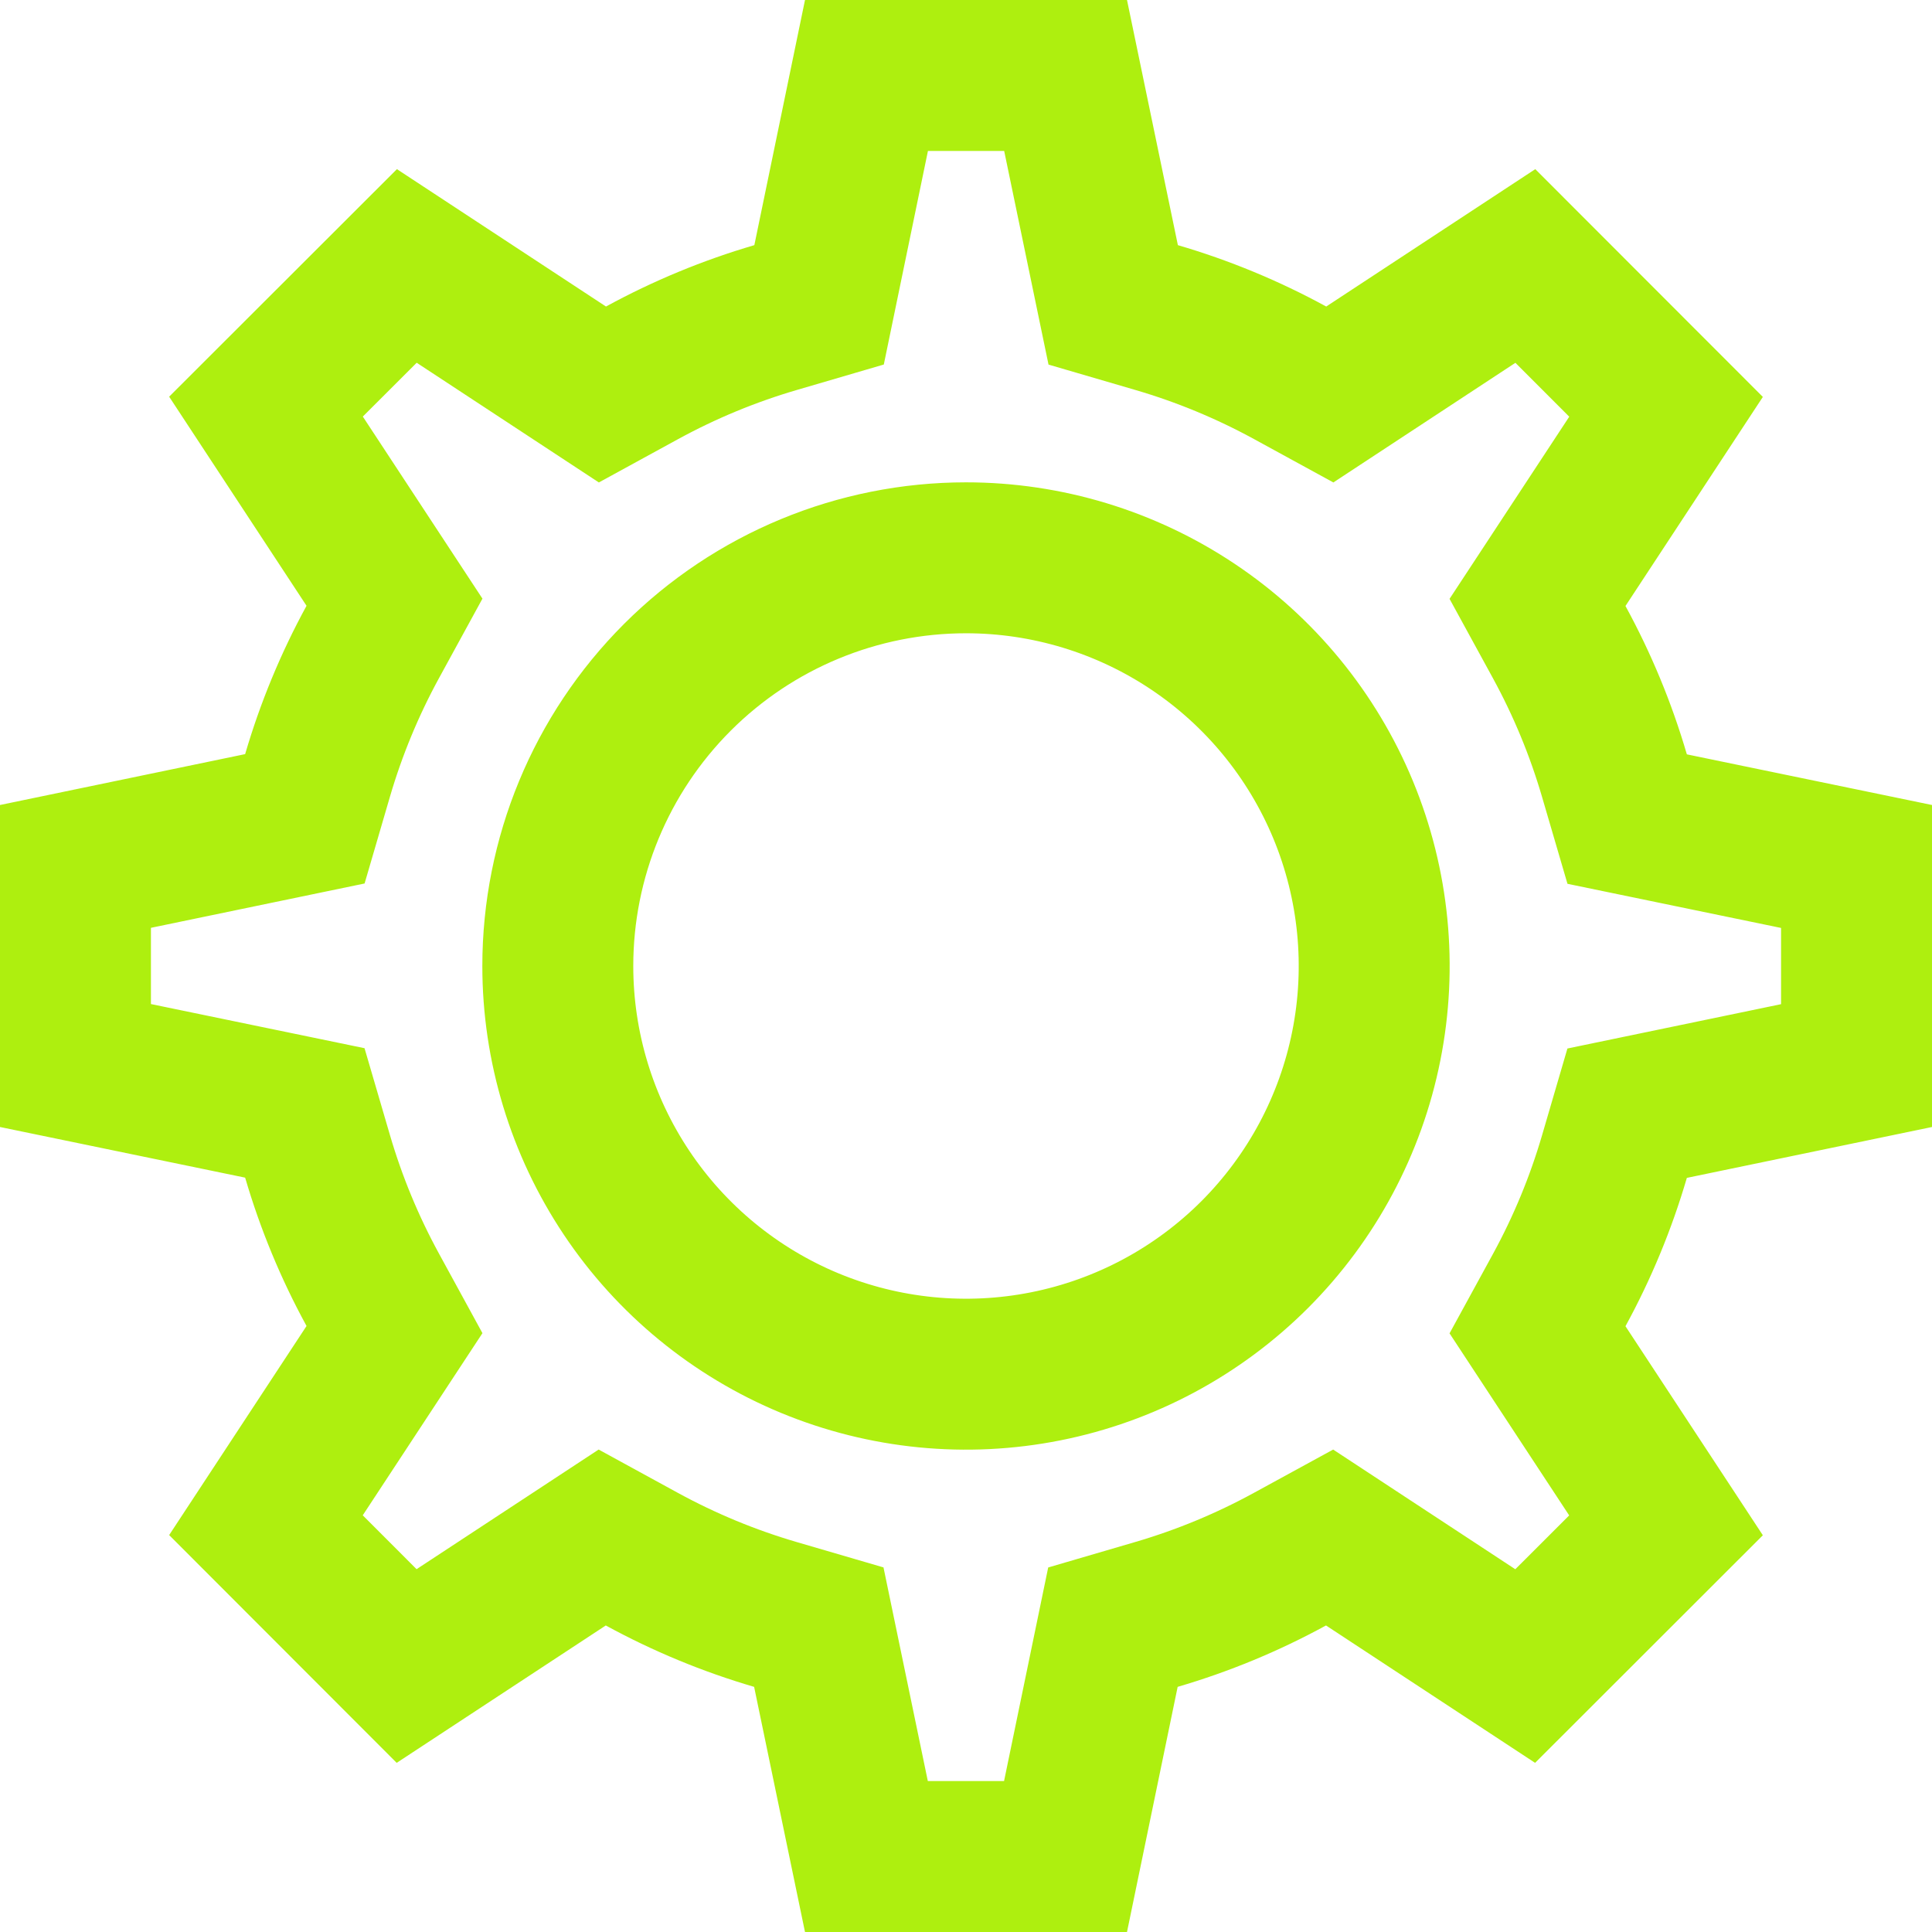 <svg width="64" height="64" viewBox="0 0 64 64" fill="none" xmlns="http://www.w3.org/2000/svg">
<path id="Vector" d="M53.48 25.691L53.902 27.133L55.373 27.437L61.5 28.703V35.299L55.371 36.571L53.901 36.876L53.48 38.316C53.031 39.85 52.418 41.331 51.652 42.734L50.932 44.051L51.756 45.305L55.189 50.529L50.524 55.19L45.298 51.756L44.044 50.932L42.726 51.652C41.324 52.418 39.843 53.031 38.309 53.48L36.867 53.902L36.563 55.373L35.297 61.5H28.701L27.429 55.371L27.124 53.901L25.683 53.48C24.15 53.031 22.669 52.418 21.266 51.652L19.949 50.932L18.695 51.756L13.47 55.189L8.81 50.524L12.244 45.298L13.068 44.044L12.348 42.726C11.582 41.324 10.969 39.843 10.52 38.309L10.098 36.867L8.627 36.563L2.5 35.297V28.701L8.629 27.429L10.099 27.124L10.52 25.683C10.969 24.15 11.582 22.669 12.348 21.266L13.068 19.949L12.244 18.695L8.811 13.47L13.476 8.81L18.702 12.244L19.956 13.068L21.273 12.348C22.676 11.582 24.157 10.969 25.691 10.52L27.133 10.098L27.437 8.627L28.703 2.5H35.299L36.571 8.629L36.876 10.099L38.316 10.52C39.85 10.969 41.331 11.582 42.734 12.348L44.051 13.068L45.305 12.244L50.529 8.811L55.19 13.476L51.756 18.702L50.932 19.956L51.652 21.273C52.418 22.676 53.031 24.157 53.48 25.691ZM39.513 20.757C37.289 19.271 34.674 18.478 32 18.478C28.414 18.478 24.974 19.902 22.438 22.438C19.902 24.974 18.478 28.414 18.478 32C18.478 34.674 19.271 37.289 20.757 39.513C22.242 41.736 24.354 43.469 26.825 44.493C29.296 45.516 32.015 45.784 34.638 45.262C37.261 44.741 39.67 43.453 41.562 41.562C43.453 39.67 44.741 37.261 45.262 34.638C45.784 32.015 45.516 29.296 44.493 26.825C43.469 24.354 41.736 22.242 39.513 20.757Z" stroke="#AEEF0F" stroke-width="5"/>
</svg>
